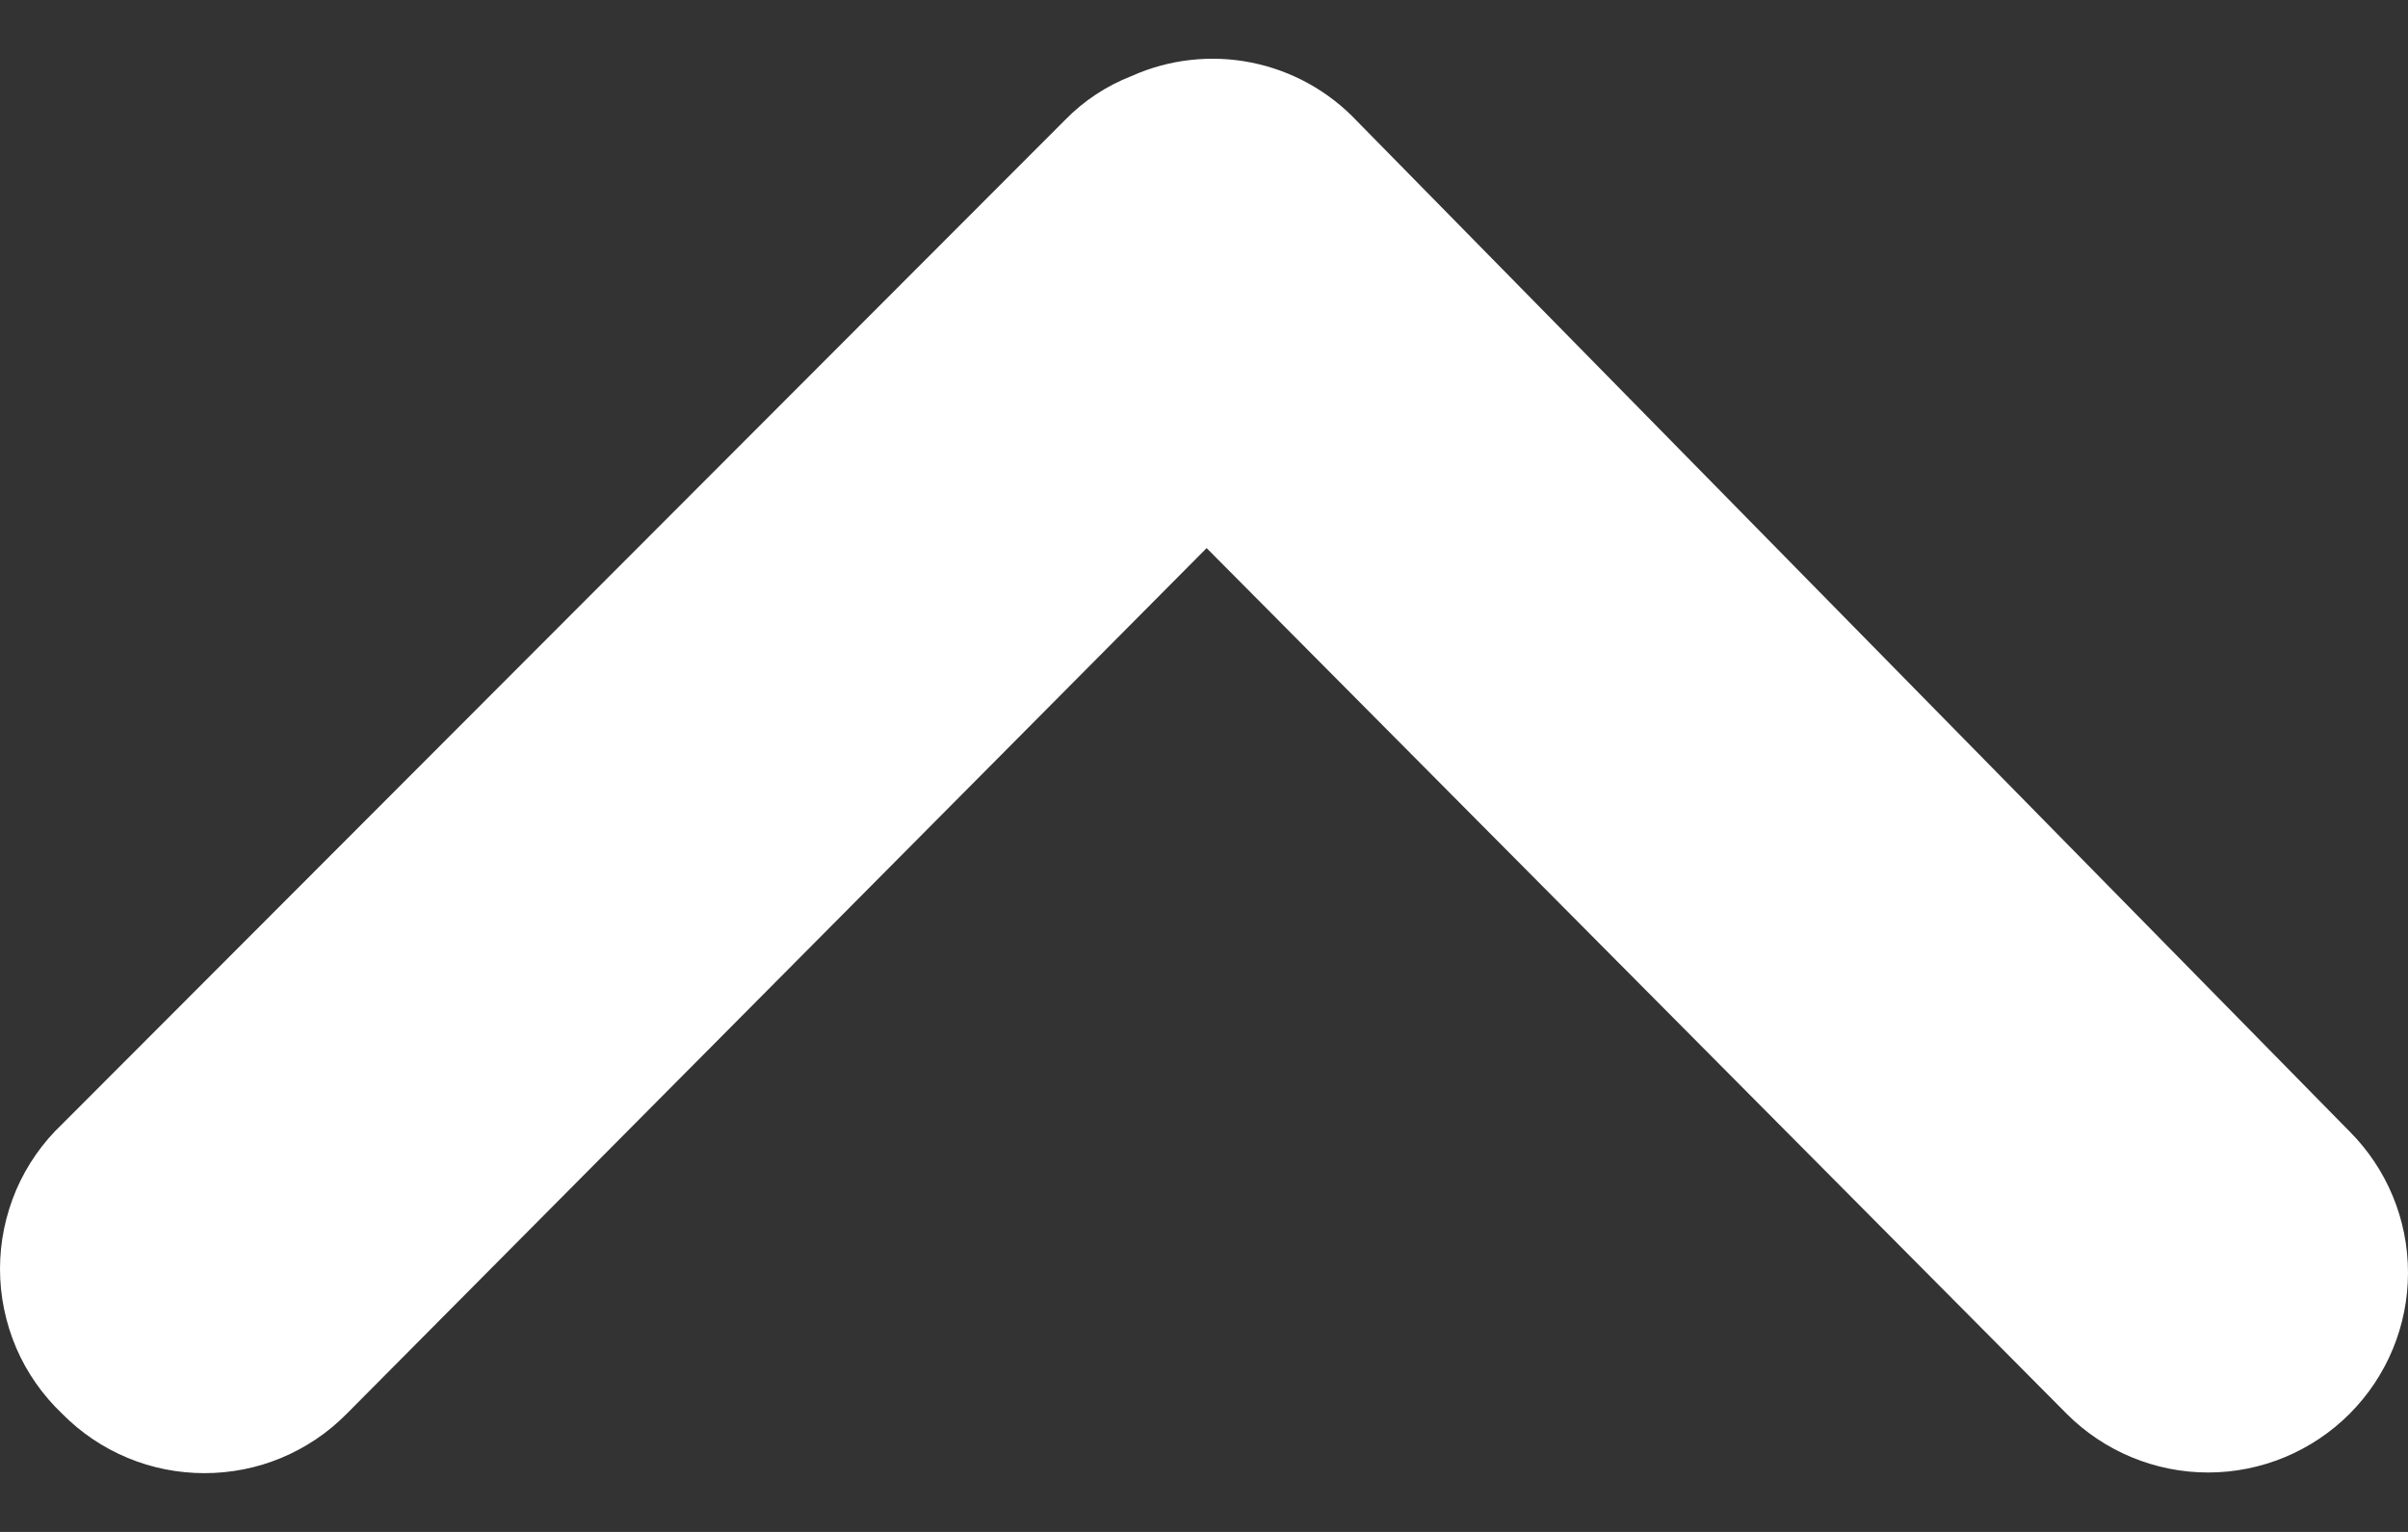 <svg width="22" height="14" viewBox="0 0 22 14" fill="none" xmlns="http://www.w3.org/2000/svg">
<rect x="0" y="0" width="22" height="14" fill="#333333" stroke="none"/>
<path d="M11.024 5.009L18.883 12.922C19.225 13.264 19.69 13.457 20.174 13.457C20.658 13.457 21.123 13.264 21.465 12.922C21.808 12.579 22 12.115 22 11.631C22 11.146 21.808 10.682 21.465 10.339L12.398 1.107C12.14 0.833 11.803 0.646 11.434 0.572C11.065 0.498 10.681 0.541 10.338 0.695C10.11 0.784 9.904 0.919 9.733 1.094L0.57 10.271C0.39 10.441 0.246 10.647 0.148 10.875C0.051 11.103 0 11.348 0 11.596C0 11.845 0.051 12.09 0.148 12.318C0.246 12.546 0.39 12.751 0.57 12.922C0.74 13.094 0.942 13.23 1.165 13.323C1.388 13.416 1.627 13.463 1.868 13.463C2.109 13.463 2.349 13.416 2.571 13.323C2.794 13.23 2.996 13.094 3.166 12.922L11.024 5.009Z" fill="white"/>
</svg>

